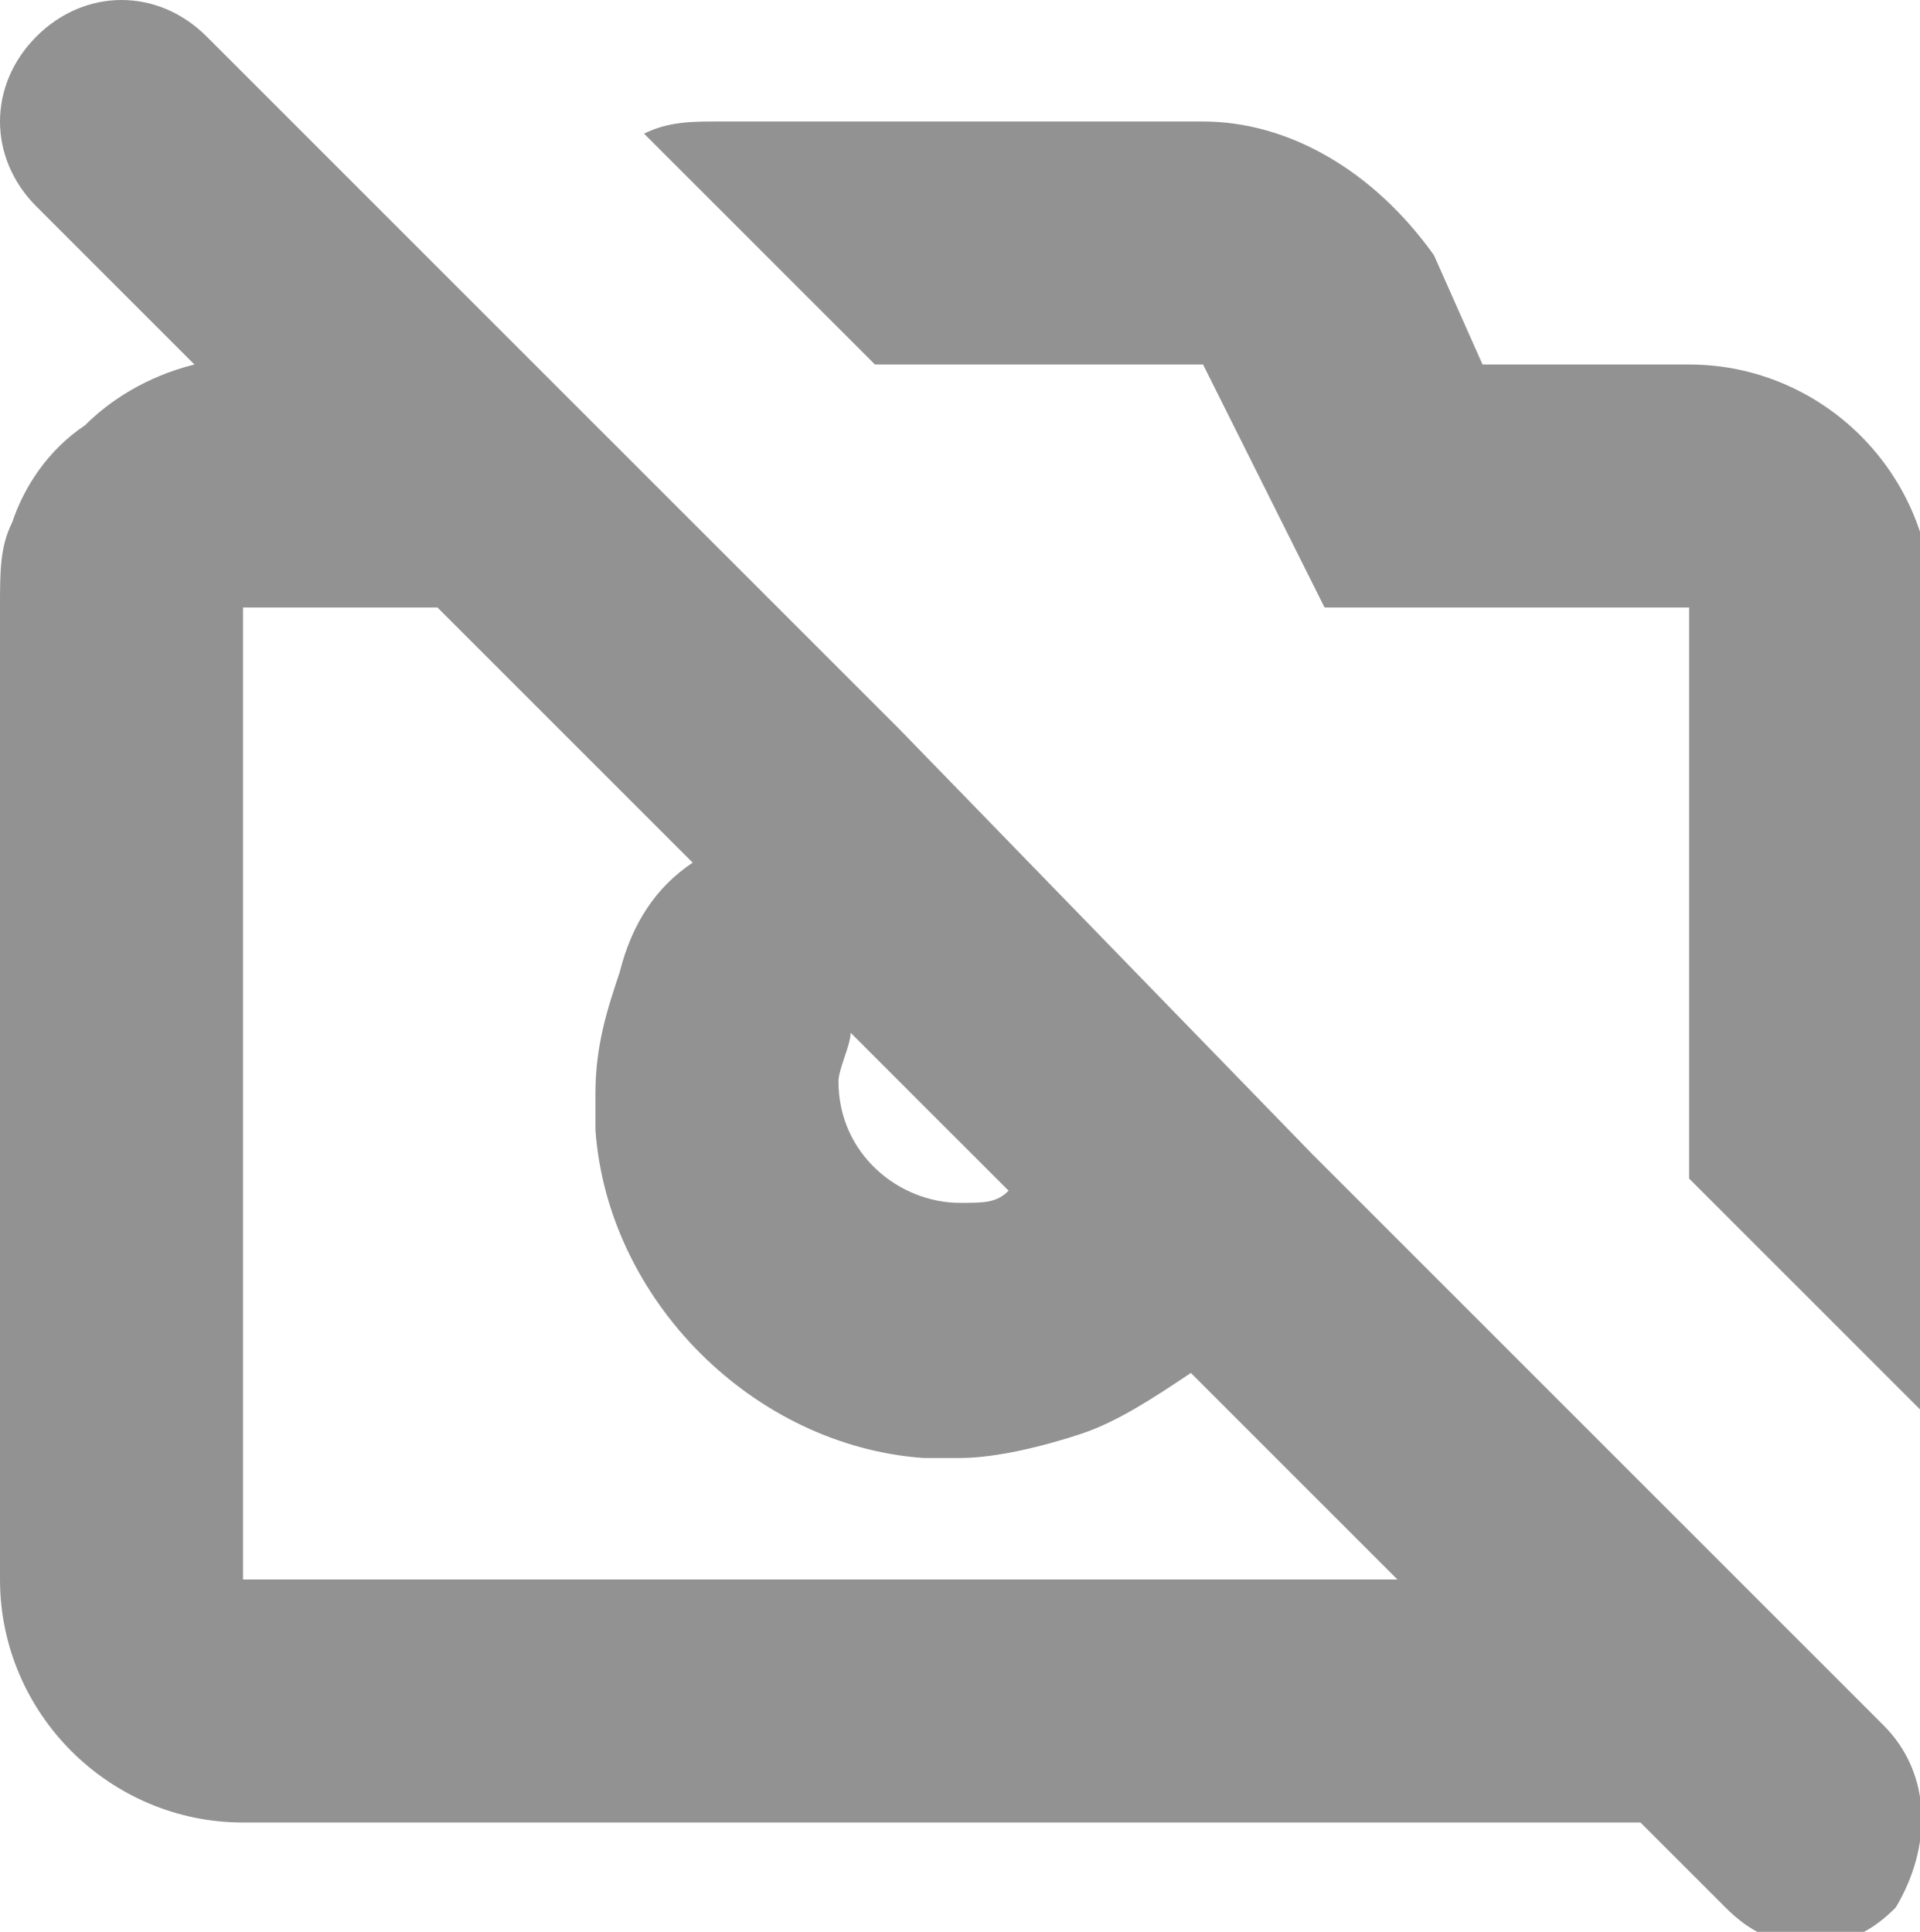 <?xml version="1.0" encoding="utf-8"?>
<!-- Generator: Adobe Illustrator 24.0.3, SVG Export Plug-In . SVG Version: 6.00 Build 0)  -->
<svg version="1.1" id="Livello_1" xmlns="http://www.w3.org/2000/svg" xmlns:xlink="http://www.w3.org/1999/xlink" x="0px" y="0px"
	 viewBox="0 0 15.8 15.9" style="enable-background:new 0 0 15.8 15.9;" xml:space="preserve">
<style type="text/css">
	.st0{fill-rule:evenodd;clip-rule:evenodd;fill:#939293;}
</style>
<g id="cam_x5F_2_x5F_2_x5F_no">
	<g>
		<path class="st0" d="M9.9,3l1,2h3v4.7l2,2V5c0-1.1-0.9-2-2-2h-1.7l-0.4-0.9C11.3,1.4,10.6,1,9.9,1h-4C5.7,1,5.5,1,5.3,1.1L7.2,3
			H9.9z M15.5,14.2L15.5,14.2c-0.1-0.1-0.1-0.1-0.1-0.1l-1.6-1.6v0l-3-3c0,0,0,0,0,0L7.4,6c0,0,0,0,0,0l-2-2l0,0L3.9,2.5l0,0
			L1.7,0.3c-0.4-0.4-1-0.4-1.4,0c-0.4,0.4-0.4,1,0,1.4L1.6,3c0,0,0,0,0,0C1.2,3.1,0.9,3.3,0.7,3.5C0.4,3.7,0.2,4,0.1,4.3
			C0,4.5,0,4.7,0,5v8c0,1.1,0.9,2,2,2h11.5l0.7,0.7c0.2,0.2,0.4,0.3,0.7,0.3c0.3,0,0.5-0.1,0.7-0.3C15.9,15.2,15.9,14.6,15.5,14.2z
			 M7,8.5C7,8.5,7,8.5,7,8.5l1.3,1.3c0,0,0,0,0,0C8.2,9.9,8.1,9.9,7.9,9.9c-0.5,0-1-0.4-1-1C6.9,8.8,7,8.6,7,8.5z M2,12.9V5h1.6
			l2.1,2.1c0,0,0,0,0,0C5.4,7.3,5.2,7.6,5.1,8C5,8.3,4.9,8.6,4.9,9c0,0.1,0,0.2,0,0.3c0.1,1.4,1.3,2.6,2.7,2.7c0.1,0,0.2,0,0.3,0
			c0.3,0,0.7-0.1,1-0.2c0.3-0.1,0.6-0.3,0.9-0.5c0,0,0,0,0,0l1.7,1.7H2z"/>
	</g>
</g>
</svg>
